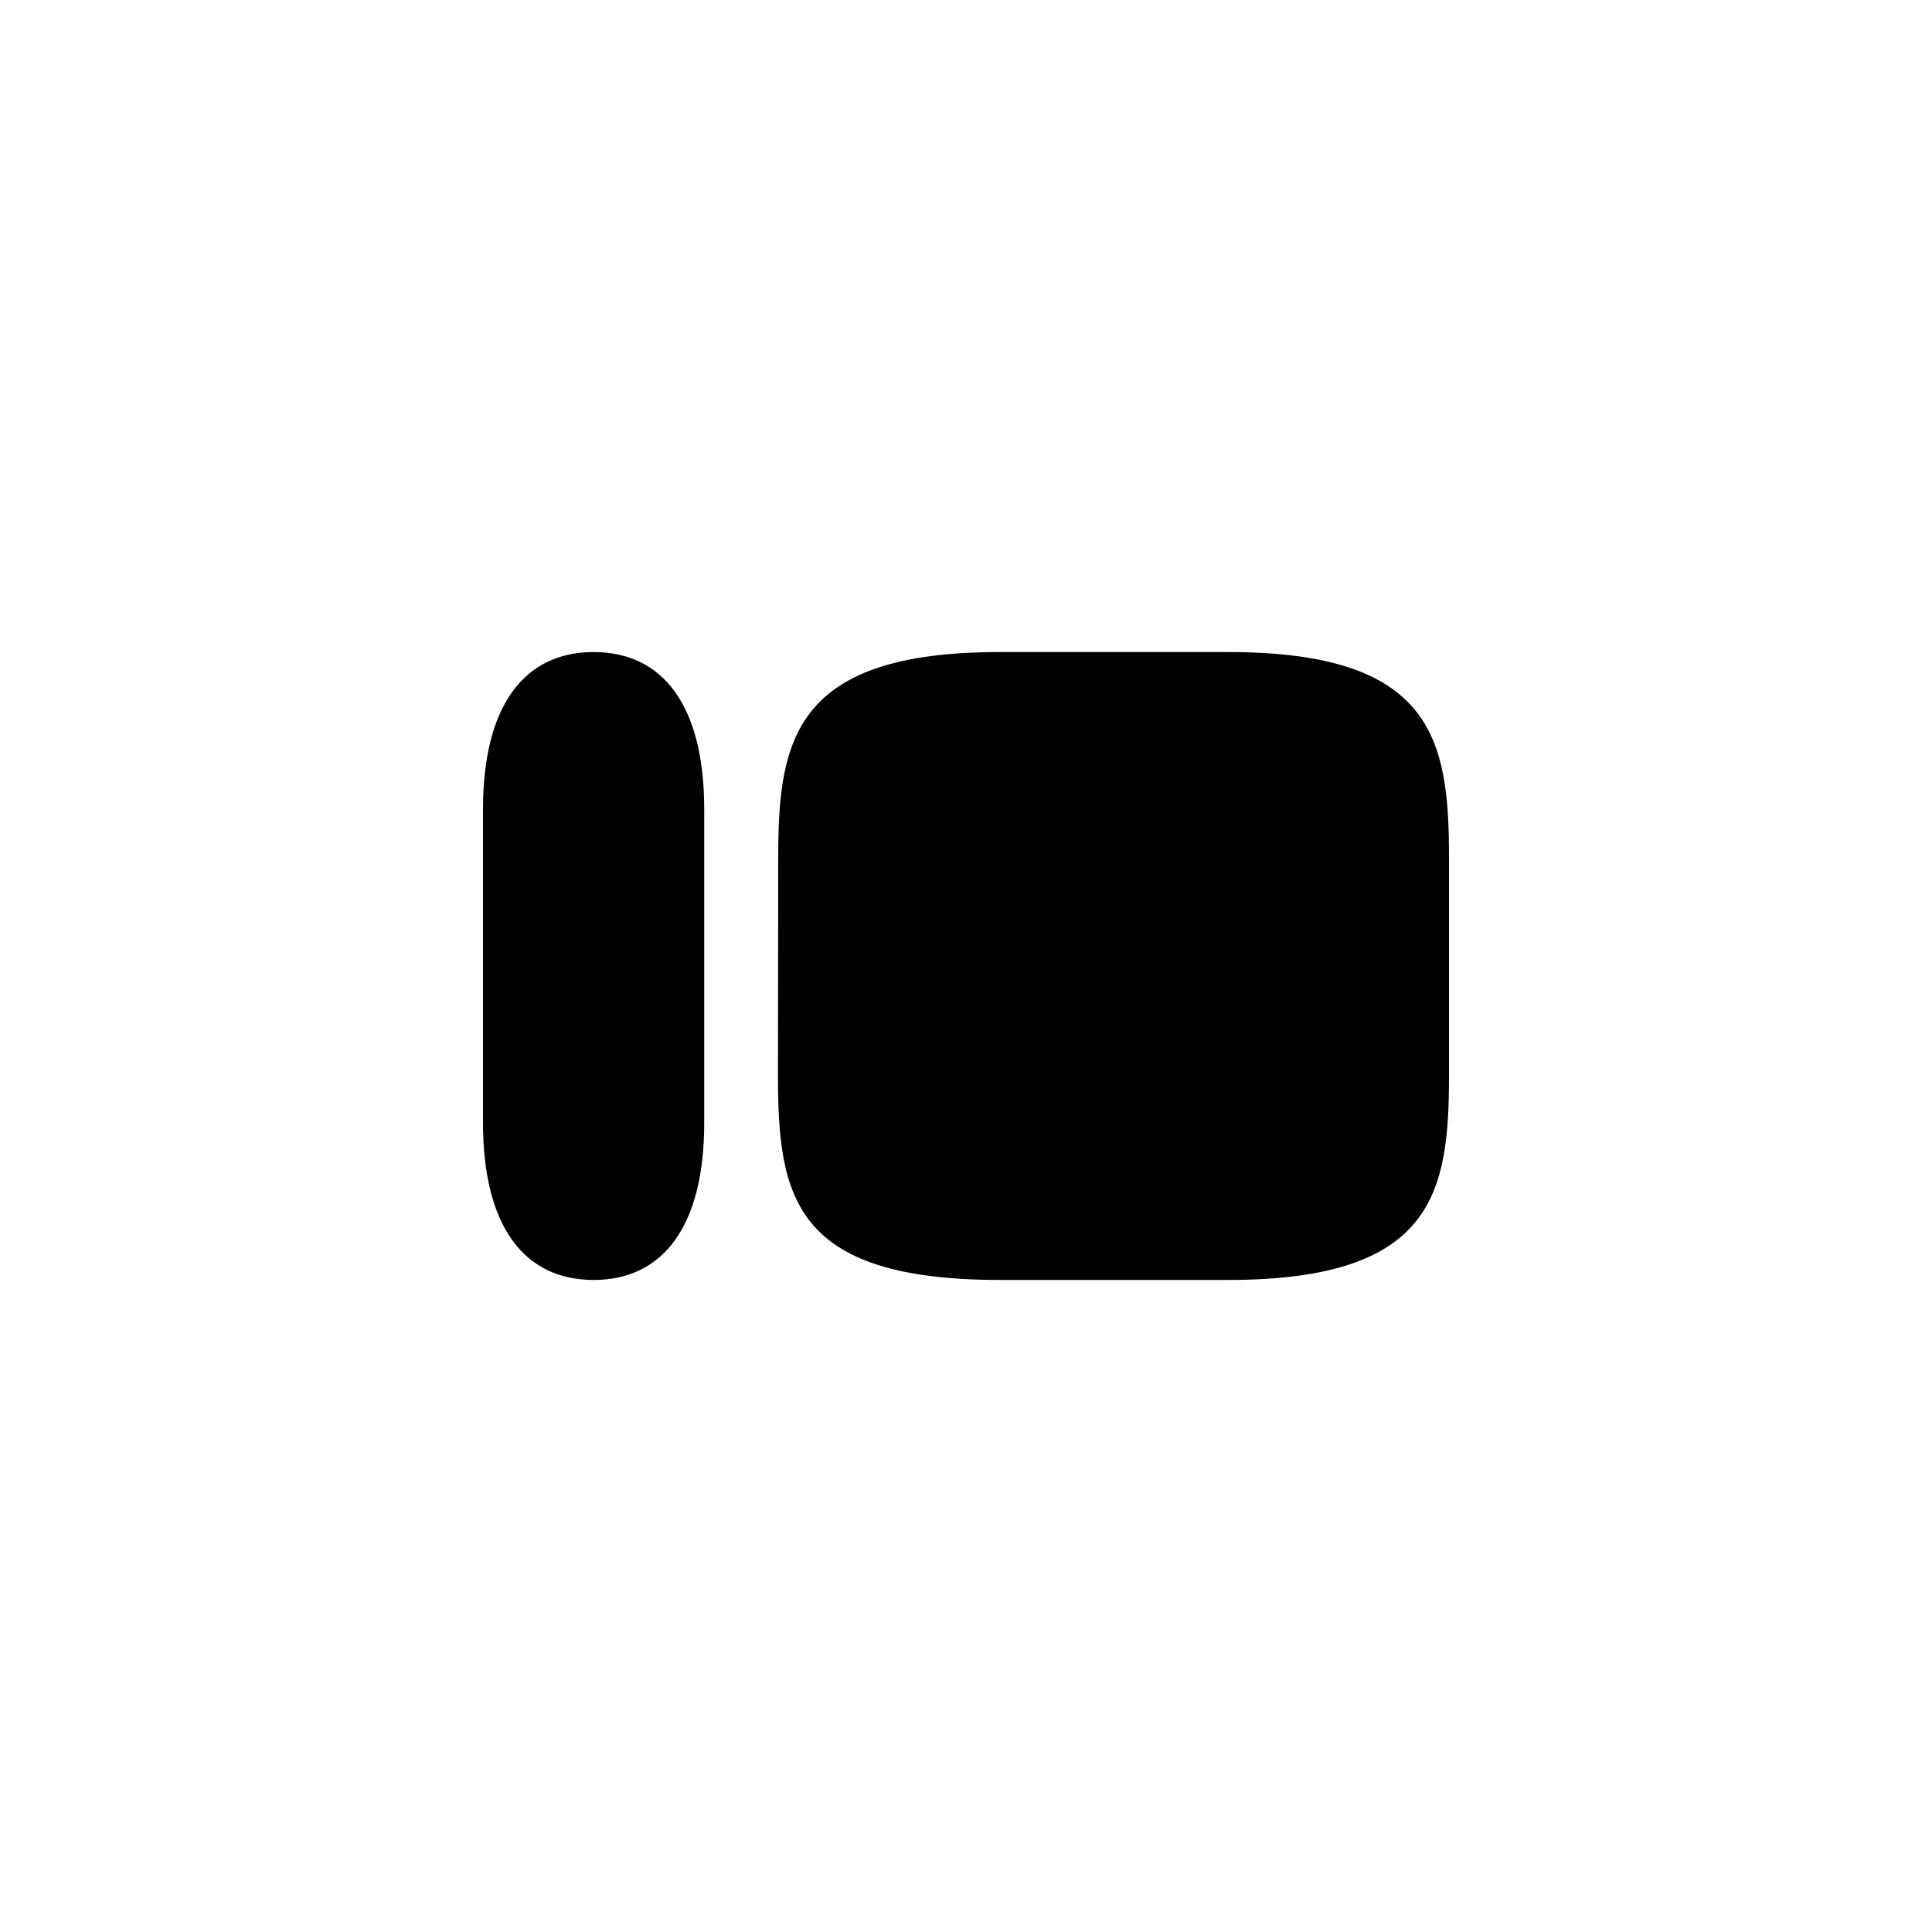 <svg width="80" height="80" viewBox="0 0 80 80" fill="none" xmlns="http://www.w3.org/2000/svg">
<path fill-rule="evenodd" clip-rule="evenodd" d="M20 33.508C20 29.221 21.706 27 24.58 27C27.454 27 29.16 29.221 29.16 33.508V46.492C29.16 50.779 27.455 53 24.58 53C21.706 53 20 50.779 20 46.492V33.508ZM50.854 27H41.387C32.894 27 32.225 30.631 32.225 35.473L32.214 44.514C32.214 49.562 32.853 53 41.42 53H50.854C59.374 53 60 49.381 60 44.539V35.486C60 30.631 59.347 27 50.854 27Z" fill="black"/>
</svg>
